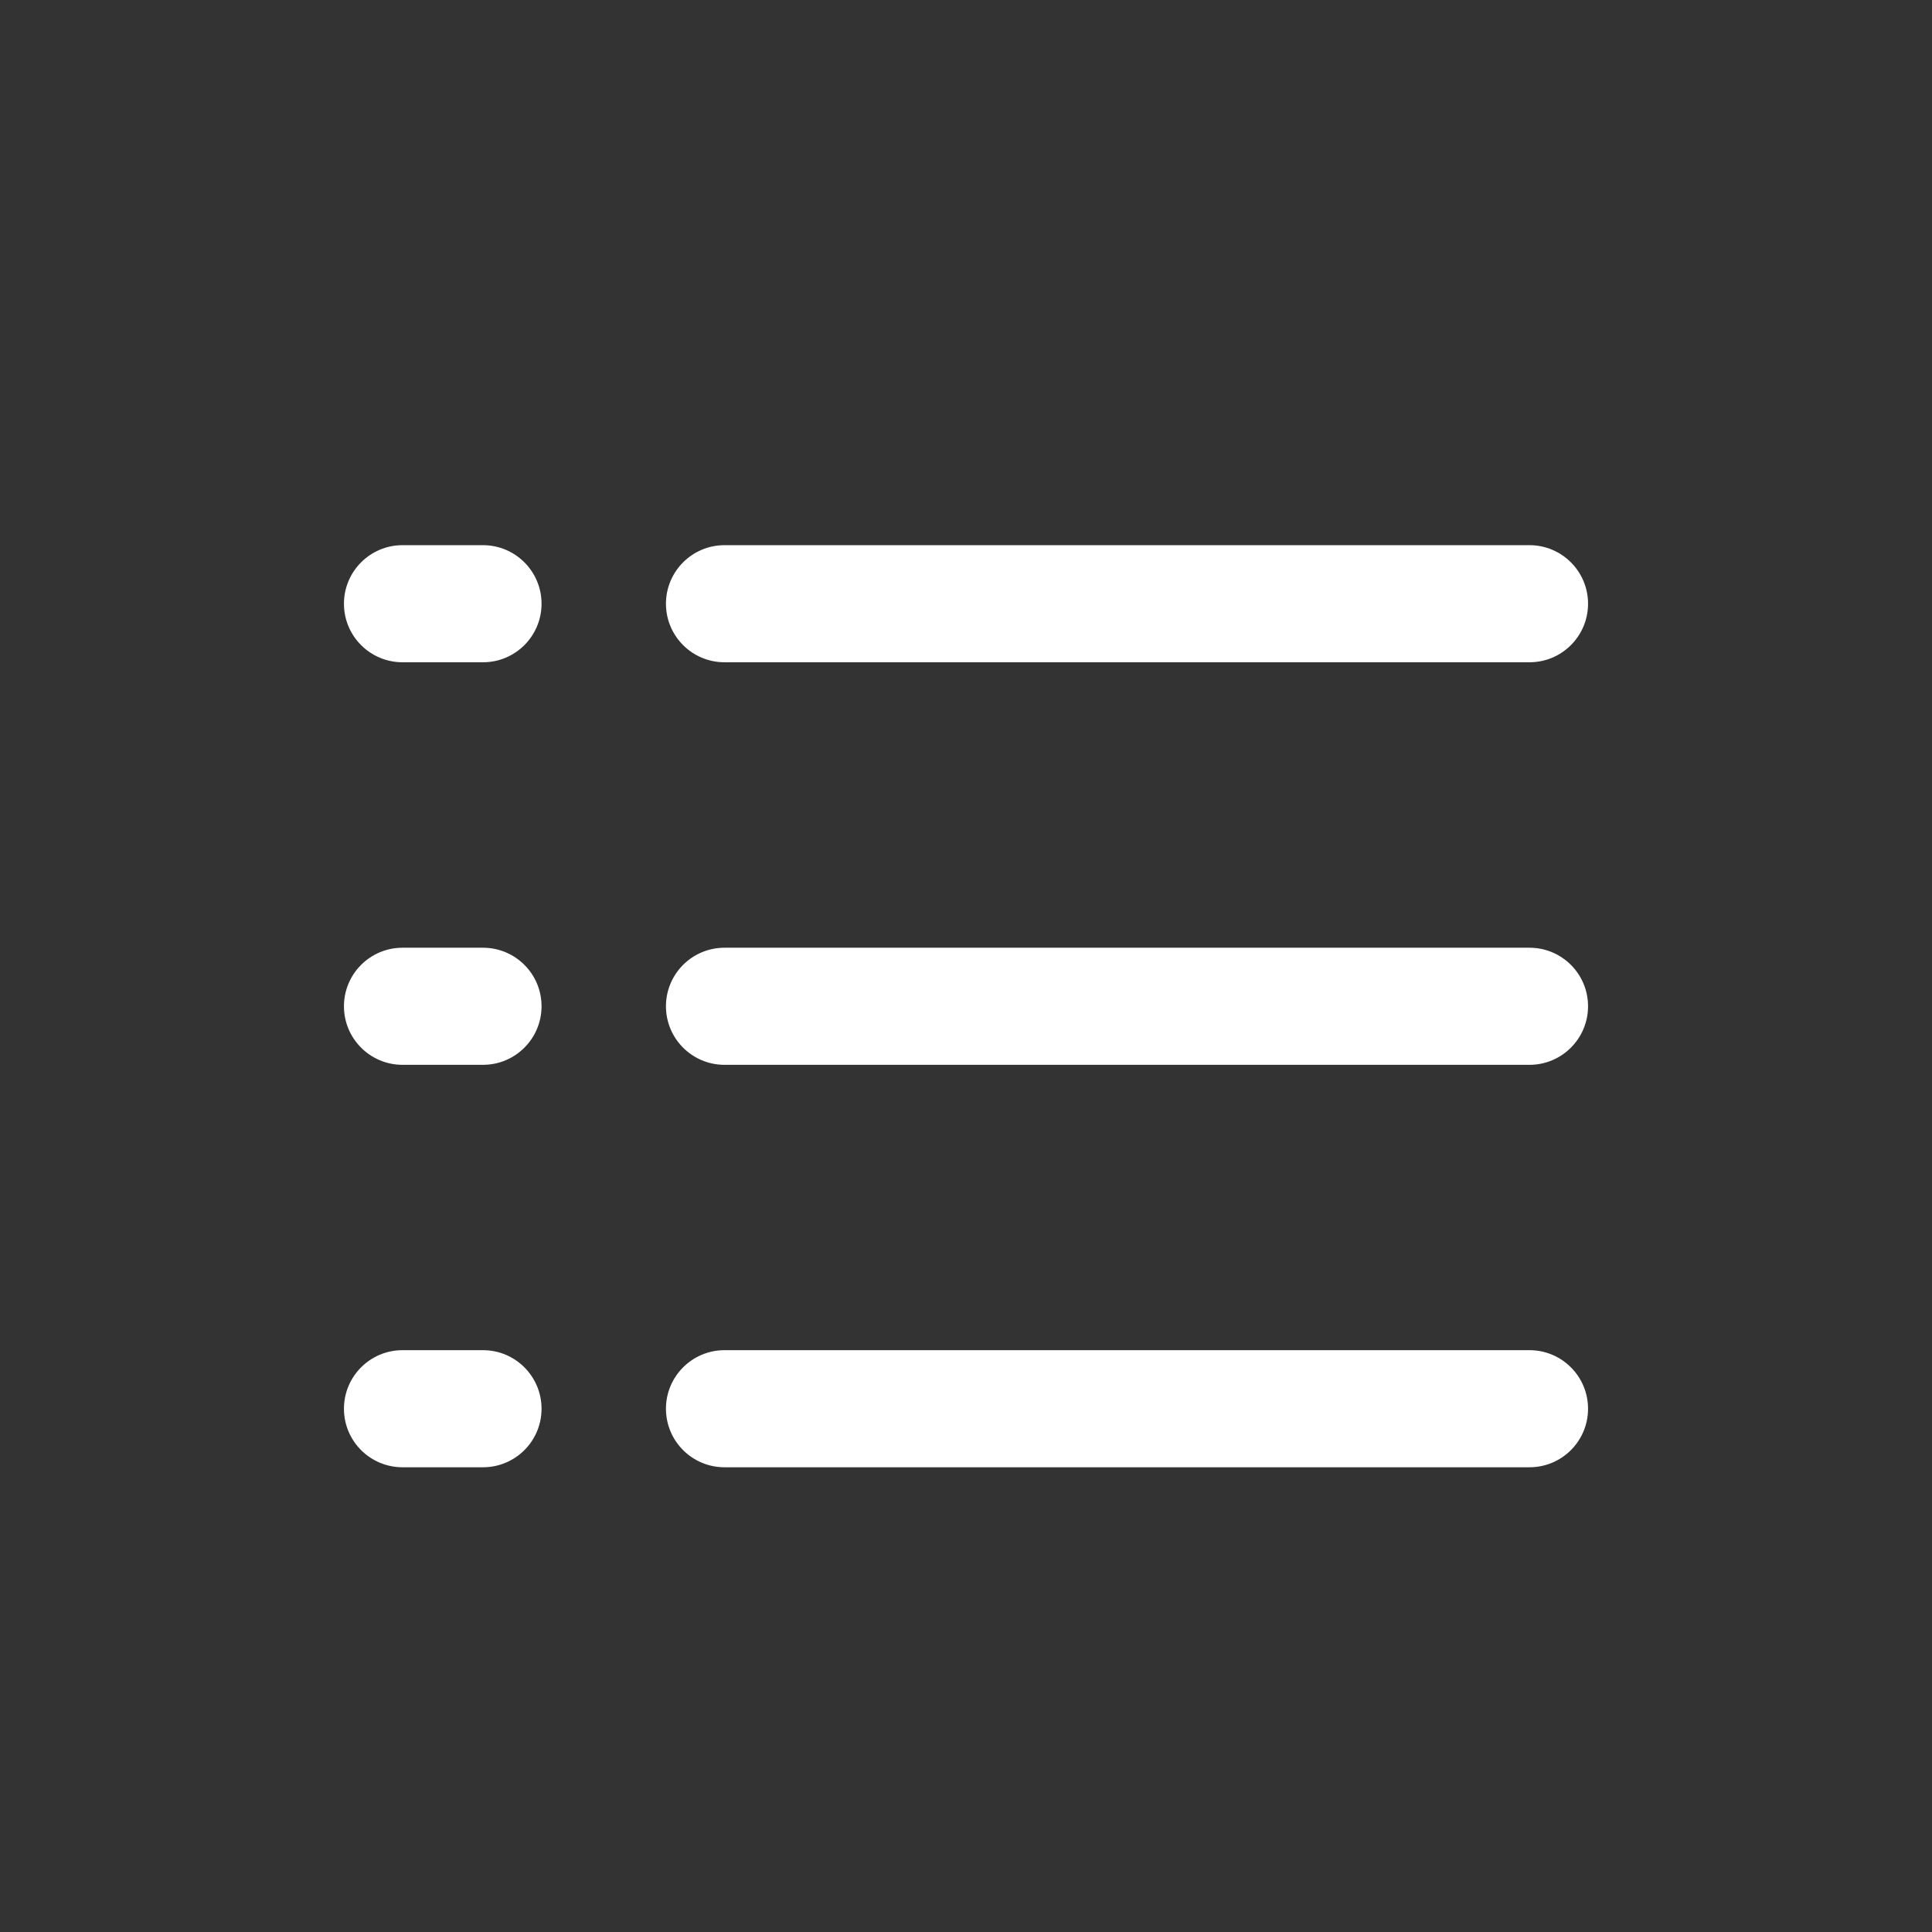 <svg width="33" height="33" viewBox="0 0 33 33" fill="none" xmlns="http://www.w3.org/2000/svg">
<rect x="0" y="0" width="33" height="33" fill="#333333" stroke="none"/>
<path d="M12.375 9.312C11.823 9.312 11.375 9.76 11.375 10.312C11.375 10.865 11.823 11.312 12.375 11.312V9.312ZM26.125 11.312C26.677 11.312 27.125 10.865 27.125 10.312C27.125 9.76 26.677 9.312 26.125 9.312V11.312ZM6.875 9.312C6.323 9.312 5.875 9.76 5.875 10.312C5.875 10.865 6.323 11.312 6.875 11.312V9.312ZM8.25 11.312C8.802 11.312 9.25 10.865 9.25 10.312C9.25 9.76 8.802 9.312 8.25 9.312V11.312ZM6.875 16.188C6.323 16.188 5.875 16.635 5.875 17.188C5.875 17.74 6.323 18.188 6.875 18.188V16.188ZM8.25 18.188C8.802 18.188 9.25 17.74 9.25 17.188C9.25 16.635 8.802 16.188 8.25 16.188V18.188ZM6.875 23.062C6.323 23.062 5.875 23.51 5.875 24.062C5.875 24.615 6.323 25.062 6.875 25.062V23.062ZM8.25 25.062C8.802 25.062 9.25 24.615 9.25 24.062C9.25 23.51 8.802 23.062 8.25 23.062V25.062ZM12.375 16.188C11.823 16.188 11.375 16.635 11.375 17.188C11.375 17.74 11.823 18.188 12.375 18.188V16.188ZM26.125 18.188C26.677 18.188 27.125 17.74 27.125 17.188C27.125 16.635 26.677 16.188 26.125 16.188V18.188ZM12.375 23.062C11.823 23.062 11.375 23.51 11.375 24.062C11.375 24.615 11.823 25.062 12.375 25.062V23.062ZM26.125 25.062C26.677 25.062 27.125 24.615 27.125 24.062C27.125 23.51 26.677 23.062 26.125 23.062V25.062ZM12.375 11.312H26.125V9.312H12.375V11.312ZM6.875 11.312H8.25V9.312H6.875V11.312ZM6.875 18.188H8.25V16.188H6.875V18.188ZM6.875 25.062H8.25V23.062H6.875V25.062ZM12.375 18.188H26.125V16.188H12.375V18.188ZM12.375 25.062H26.125V23.062H12.375V25.062Z" fill="white"/>
</svg>
